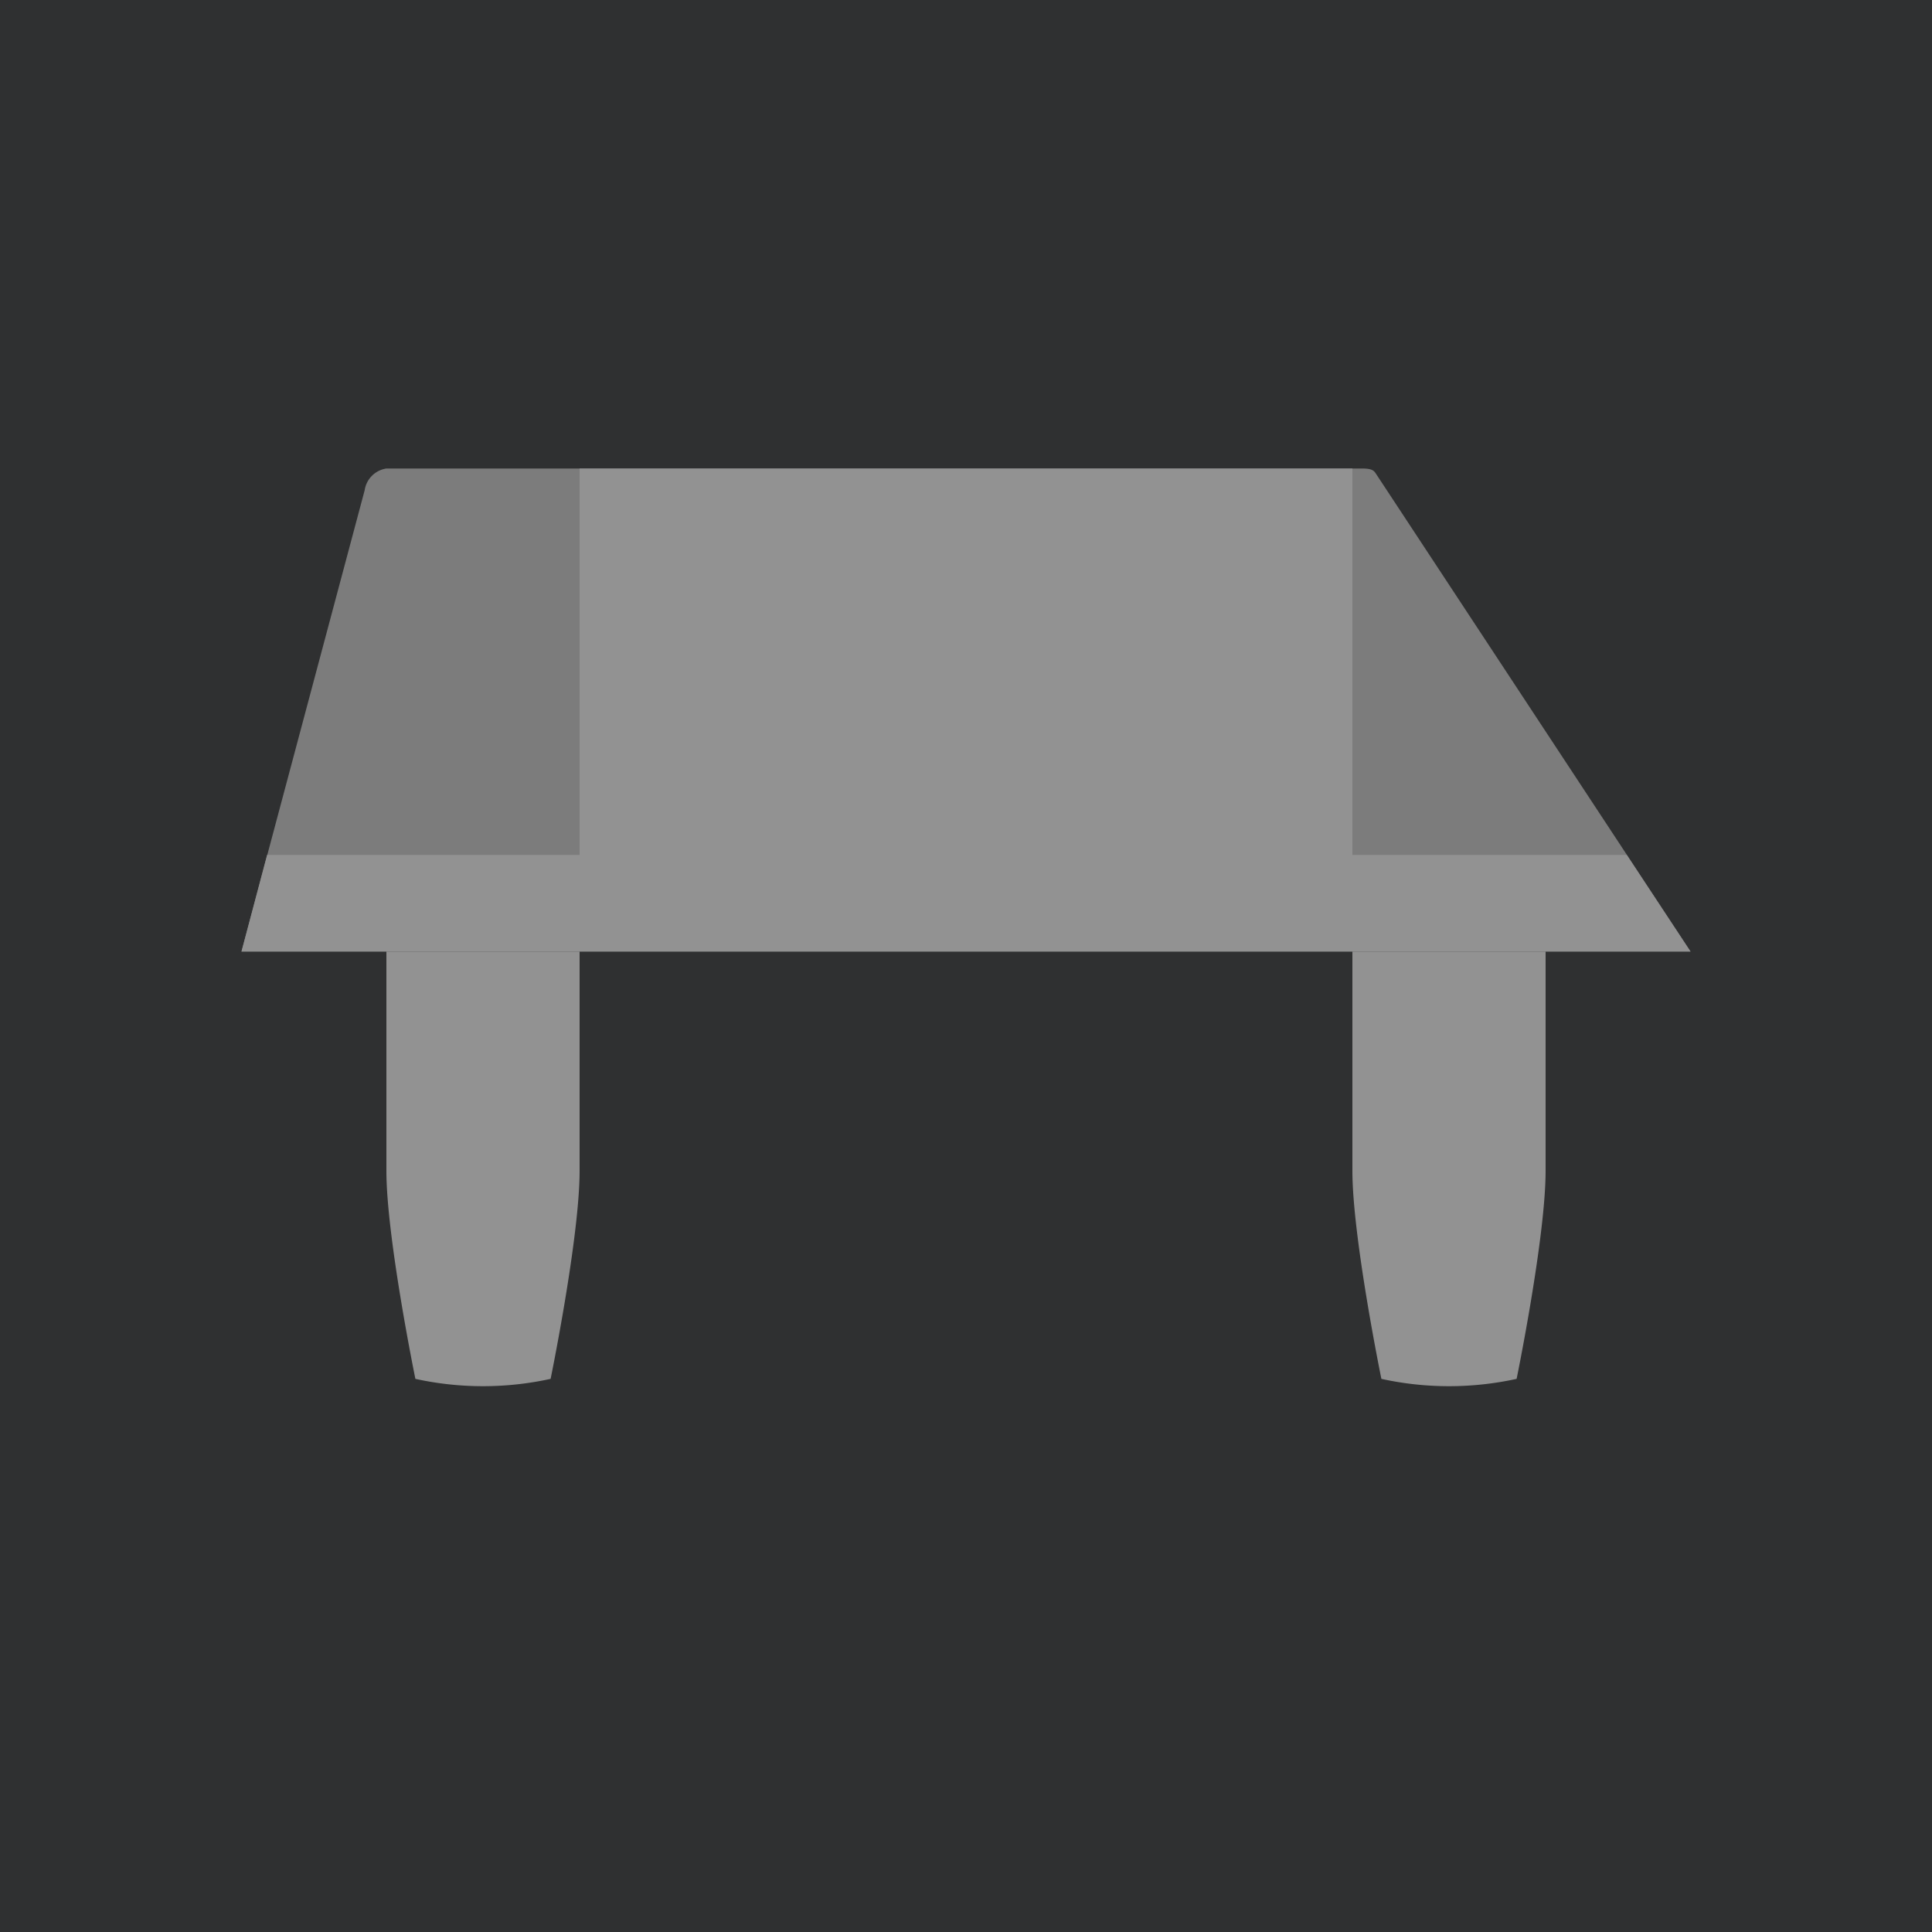 <svg xmlns="http://www.w3.org/2000/svg" viewBox="0 0 200 200"><defs><style>.cls-1{fill:#2e2f30;opacity:0.08;}.cls-2{fill:#2f3031;}.cls-3{fill:#929292;}.cls-4{fill:#7c7c7c;}</style></defs><g id="Background"><rect class="cls-1" width="200" height="200"/><g id="Background-2" data-name="Background"><rect class="cls-2" width="200" height="200"/></g></g><g id="Switch_housing_type" data-name="Switch housing type"><g id="MX_Top" data-name="MX Top"><path id="MX_Prong" data-name="MX Prong" class="cls-3" d="M160,98.5v22.7c0,6.91-3,21.54-3,21.54a32.72,32.72,0,0,1-14,0s-3-14.63-3-21.54V98.5" transform="translate(0 0)"/><path id="MX_Prong-2" data-name="MX Prong" class="cls-3" d="M60,98.5v22.7c0,6.91-3,21.54-3,21.54a32.72,32.72,0,0,1-14,0s-3-14.63-3-21.54V98.5" transform="translate(0 0)"/><path id="Top_Housing" data-name="Top Housing" class="cls-4" d="M25,98.5,37.75,50.75A2.67,2.67,0,0,1,40,48.5H141c1.21,0,1.27.3,1.55.71L175,98.5" transform="translate(0 0)"/><polygon class="cls-3" points="175 98.5 25 98.5 27.65 88.5 60 88.5 60 48.5 140 48.5 140 88.5 168.4 88.5 175 98.5"/></g></g></svg>